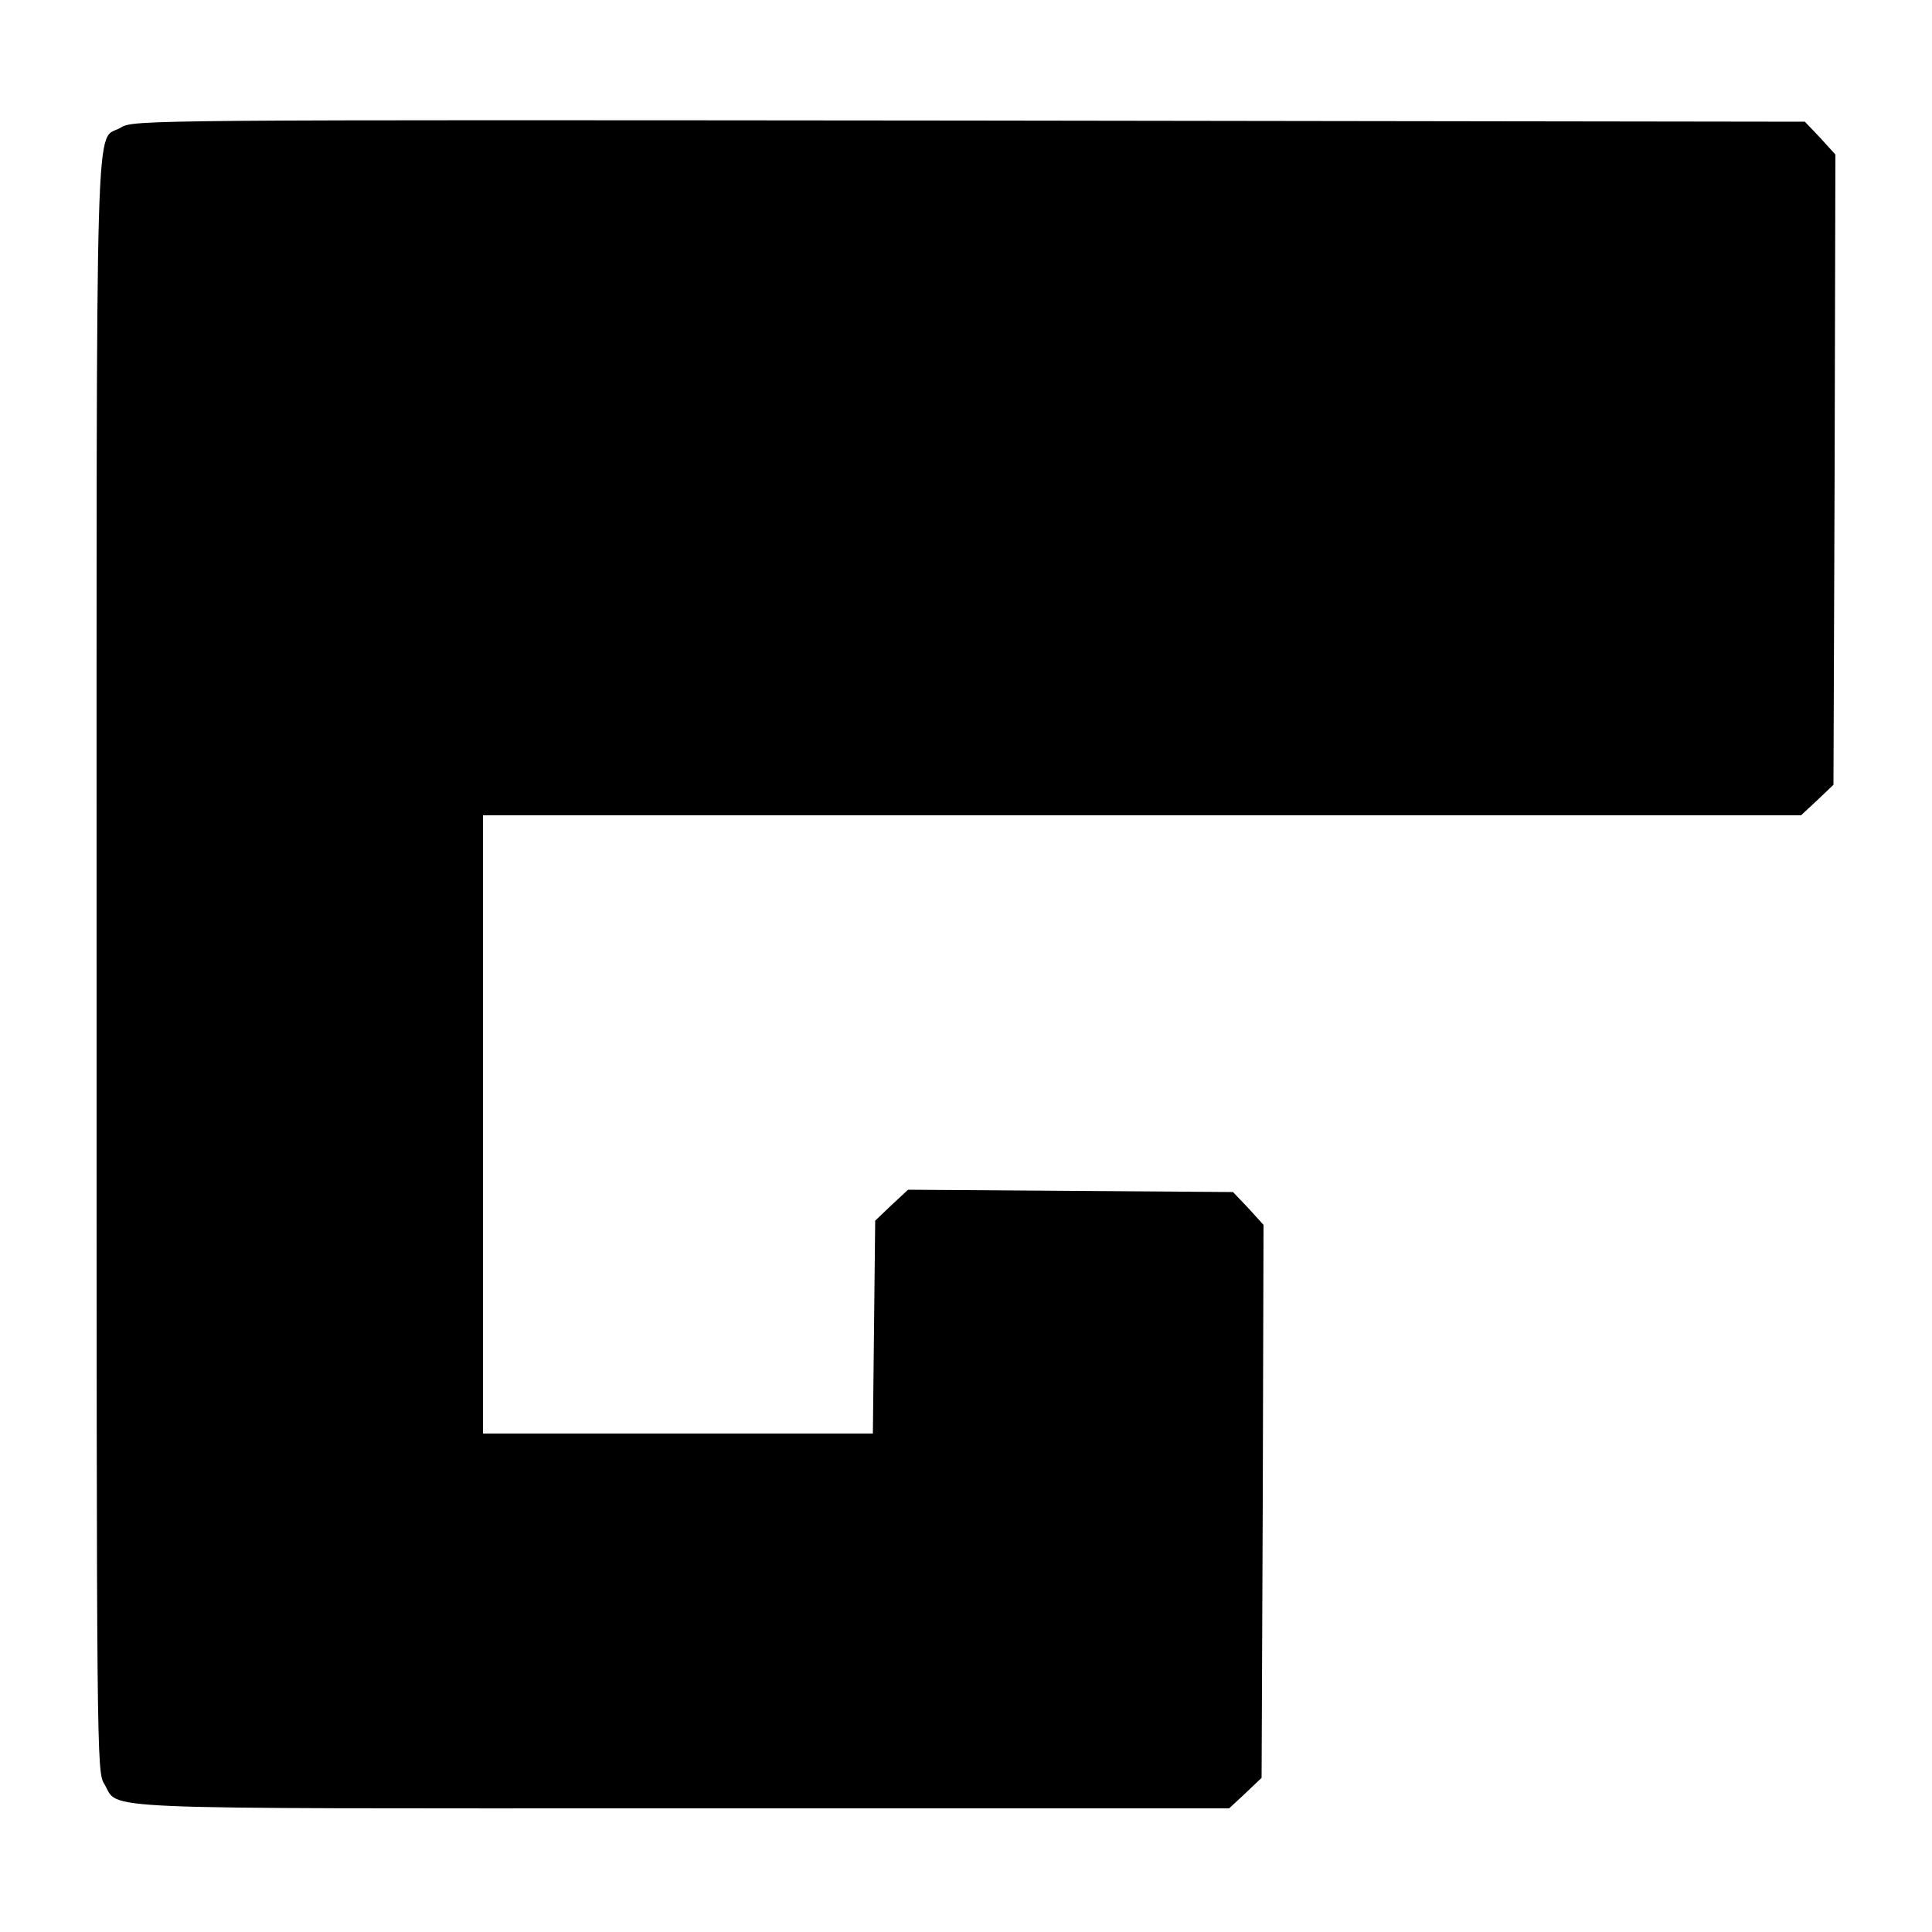 <?xml version="1.0" standalone="no"?>
<!DOCTYPE svg PUBLIC "-//W3C//DTD SVG 20010904//EN"
 "http://www.w3.org/TR/2001/REC-SVG-20010904/DTD/svg10.dtd">
<svg version="1.0" xmlns="http://www.w3.org/2000/svg"
 width="500pt" height="500pt" viewBox="0 0 500 500"
 preserveAspectRatio="xMidYMid meet">
<g transform="translate(0,500) scale(0.1,-0.1)"
fill="#000000" stroke="none">
<path d="M313 4670 c-68 -41 -63 140 -63 -2167 0 -2053 0 -2089 20 -2120 41
-68 -69 -63 1495 -63 l1416 0 42 39 42 40 3 715 2 716 -39 43 -40 42 -420 3
-421 3 -43 -40 -42 -40 -3 -275 -3 -276 -504 0 -505 0 0 800 0 800 1705 0
1706 0 42 39 42 40 3 815 2 816 -39 43 -40 42 -2163 3 c-2131 2 -2163 2 -2195
-18z"/>
</g>
</svg>
